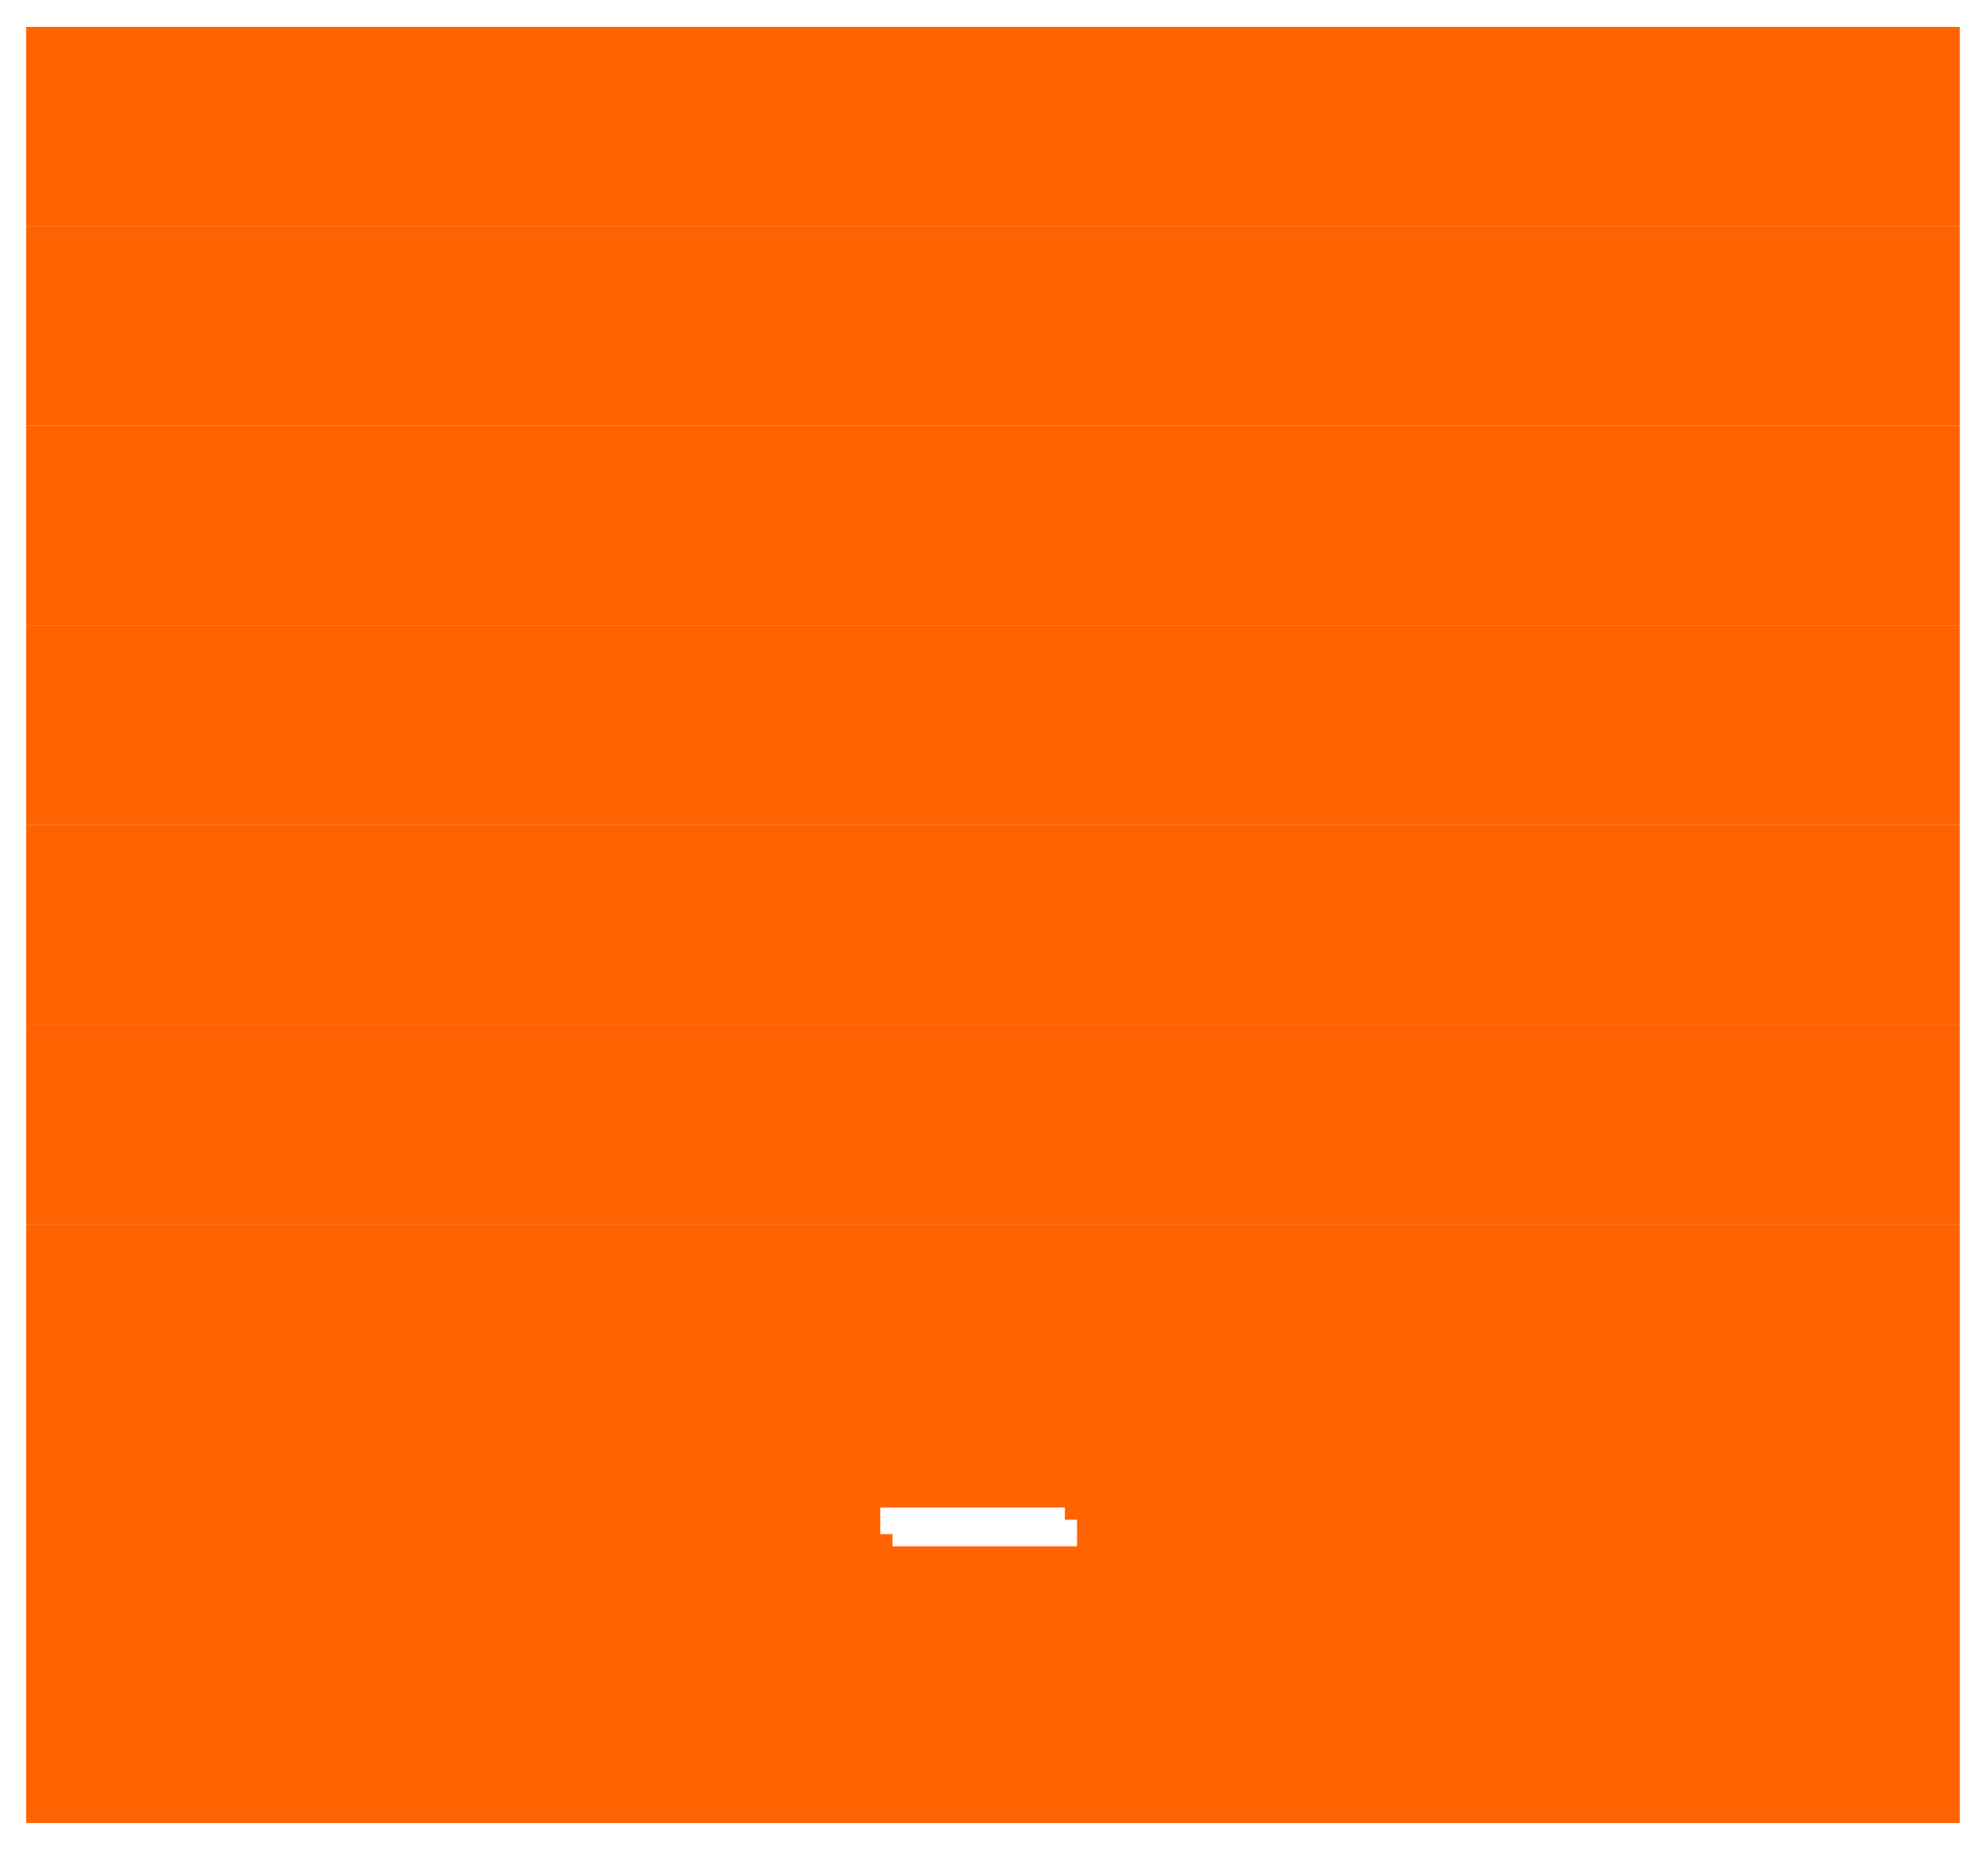 <?xml version="1.0" encoding="UTF-8"?><svg id="Layer_2" xmlns="http://www.w3.org/2000/svg" xmlns:xlink="http://www.w3.org/1999/xlink" viewBox="0 0 1205 1122"><defs><style>.cls-1{filter:url(#drop-shadow-1);}.cls-1,.cls-2,.cls-3,.cls-4,.cls-5,.cls-6,.cls-7,.cls-8,.cls-9{fill:#ff6200;}.cls-2{filter:url(#drop-shadow-9);}.cls-3{filter:url(#drop-shadow-3);}.cls-4{filter:url(#drop-shadow-2);}.cls-5{filter:url(#drop-shadow-8);}.cls-6{filter:url(#drop-shadow-6);}.cls-7{filter:url(#drop-shadow-7);}.cls-8{filter:url(#drop-shadow-5);}.cls-9{filter:url(#drop-shadow-4);}.cls-10{fill:#fff;}</style><filter id="drop-shadow-1" x="0" y="968" width="1205" height="154" filterUnits="userSpaceOnUse"><feOffset dx="7.4" dy="7.4"/><feGaussianBlur result="blur" stdDeviation="5.29"/><feFlood flood-color="#000" flood-opacity=".41"/><feComposite in2="blur" operator="in"/><feComposite in="SourceGraphic"/></filter><filter id="drop-shadow-2" x="0" y="847" width="1205" height="154" filterUnits="userSpaceOnUse"><feOffset dx="7.4" dy="7.4"/><feGaussianBlur result="blur-2" stdDeviation="5.29"/><feFlood flood-color="#000" flood-opacity=".41"/><feComposite in2="blur-2" operator="in"/><feComposite in="SourceGraphic"/></filter><filter id="drop-shadow-3" x="0" y="726" width="1205" height="154" filterUnits="userSpaceOnUse"><feOffset dx="7.4" dy="7.4"/><feGaussianBlur result="blur-3" stdDeviation="5.29"/><feFlood flood-color="#000" flood-opacity=".41"/><feComposite in2="blur-3" operator="in"/><feComposite in="SourceGraphic"/></filter><filter id="drop-shadow-4" x="0" y="605" width="1205" height="154" filterUnits="userSpaceOnUse"><feOffset dx="7.4" dy="7.4"/><feGaussianBlur result="blur-4" stdDeviation="5.29"/><feFlood flood-color="#000" flood-opacity=".41"/><feComposite in2="blur-4" operator="in"/><feComposite in="SourceGraphic"/></filter><filter id="drop-shadow-5" x="0" y="484" width="1205" height="154" filterUnits="userSpaceOnUse"><feOffset dx="7.4" dy="7.4"/><feGaussianBlur result="blur-5" stdDeviation="5.29"/><feFlood flood-color="#000" flood-opacity=".41"/><feComposite in2="blur-5" operator="in"/><feComposite in="SourceGraphic"/></filter><filter id="drop-shadow-6" x="0" y="363" width="1205" height="154" filterUnits="userSpaceOnUse"><feOffset dx="7.4" dy="7.4"/><feGaussianBlur result="blur-6" stdDeviation="5.29"/><feFlood flood-color="#000" flood-opacity=".41"/><feComposite in2="blur-6" operator="in"/><feComposite in="SourceGraphic"/></filter><filter id="drop-shadow-7" x="0" y="242" width="1205" height="154" filterUnits="userSpaceOnUse"><feOffset dx="7.4" dy="7.4"/><feGaussianBlur result="blur-7" stdDeviation="5.29"/><feFlood flood-color="#000" flood-opacity=".41"/><feComposite in2="blur-7" operator="in"/><feComposite in="SourceGraphic"/></filter><filter id="drop-shadow-8" x="0" y="121" width="1205" height="154" filterUnits="userSpaceOnUse"><feOffset dx="7.4" dy="7.4"/><feGaussianBlur result="blur-8" stdDeviation="5.29"/><feFlood flood-color="#000" flood-opacity=".41"/><feComposite in2="blur-8" operator="in"/><feComposite in="SourceGraphic"/></filter><filter id="drop-shadow-9" x="0" y="0" width="1205" height="154" filterUnits="userSpaceOnUse"><feOffset dx="7.4" dy="7.4"/><feGaussianBlur result="blur-9" stdDeviation="5.29"/><feFlood flood-color="#000" flood-opacity=".41"/><feComposite in2="blur-9" operator="in"/><feComposite in="SourceGraphic"/></filter></defs><g id="Layer_1-2"><rect class="cls-1" x="8.49" y="976.82" width="1172.07" height="120.95"/><path class="cls-4" d="M8.49,976.82h1172.07v-120.95H8.49v120.95ZM533.63,913.89h111.79v16.1h-111.79v-16.1Z"/><rect class="cls-3" x="8.49" y="734.92" width="1172.07" height="120.95"/><rect class="cls-9" x="8.49" y="613.87" width="1172.07" height="120.95"/><rect class="cls-8" x="8.49" y="492.92" width="1172.07" height="120.95"/><rect class="cls-6" x="8.49" y="371.87" width="1172.07" height="120.95"/><rect class="cls-7" x="8.49" y="250.92" width="1172.07" height="120.95"/><rect class="cls-5" x="8.49" y="129.87" width="1172.07" height="120.95"/><rect class="cls-2" x="8.49" y="8.92" width="1172.07" height="120.95"/><rect class="cls-10" x="533.63" y="913.89" width="111.79" height="16.1"/></g></svg>